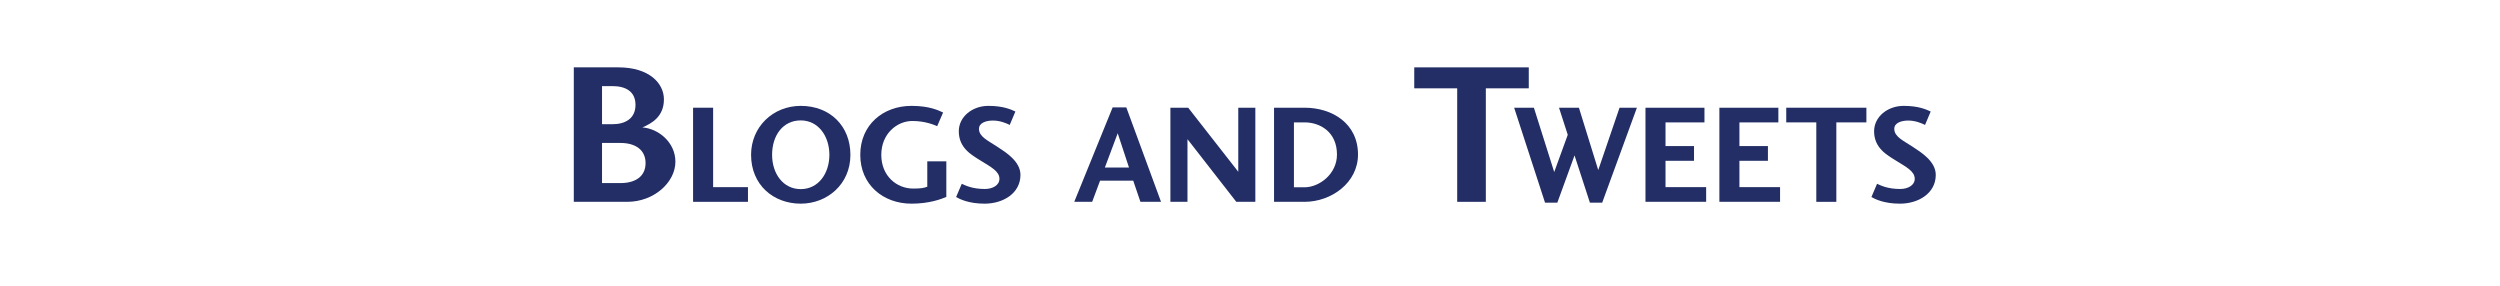 <?xml version="1.0" encoding="utf-8"?>
<!-- Generator: Adobe Illustrator 15.0.2, SVG Export Plug-In . SVG Version: 6.00 Build 0)  -->
<!DOCTYPE svg PUBLIC "-//W3C//DTD SVG 1.1//EN" "http://www.w3.org/Graphics/SVG/1.1/DTD/svg11.dtd">
<svg version="1.1" id="Layer_1" xmlns="http://www.w3.org/2000/svg" xmlns:xlink="http://www.w3.org/1999/xlink" x="0px" y="0px"
	 width="595.28px" height="68.03px" viewBox="0 0 595.28 68.03" enable-background="new 0 0 595.28 68.03" xml:space="preserve">
<g>
	<path fill="#222E65" d="M136.629,16.039h10.609c7.296,0,10.849,3.744,10.849,7.632c0,4.176-3.024,5.761-5.137,6.673
		c3.696,0.24,7.873,3.456,7.873,8.161c0,4.896-5.088,9.553-11.473,9.553h-12.721V16.039z M145.846,29.576
		c3.024,0,5.473-1.344,5.473-4.608c0-3.265-2.448-4.464-5.473-4.464h-2.496v9.073H145.846z M153.718,38.841
		c0-3.216-2.496-4.8-5.953-4.8h-4.416v9.553h4.416C151.222,43.594,153.718,42.057,153.718,38.841z"/>
	<path fill="#222E65" d="M169.801,44.563h8.299v3.494H165.03V25.646h4.771V44.563z"/>
	<path fill="#222E65" d="M202.494,36.869c0,7.056-5.578,11.625-11.827,11.625c-6.552,0-11.827-4.502-11.827-11.625
		c0-6.653,5.208-11.659,11.827-11.659C197.689,25.21,202.494,30.048,202.494,36.869z M183.846,36.869
		c0,4.469,2.621,8.164,6.821,8.164c4.2,0,6.821-3.729,6.821-8.164s-2.621-8.199-6.821-8.199
		C186.433,28.67,183.846,32.232,183.846,36.869z"/>
	<path fill="#222E65" d="M217.036,48.494c-6.821,0-12.197-4.569-12.197-11.625c0-7.124,5.41-11.659,12.197-11.659
		c4.301,0,6.417,1.075,7.526,1.579l-1.411,3.259c-0.672-0.302-2.856-1.243-5.914-1.243c-3.629,0-7.392,3.024-7.392,8.064
		c0,5.039,3.662,8.03,7.593,8.03c1.882,0,2.52-0.135,3.36-0.437v-6.049h4.536v8.468C224.192,47.386,221.303,48.494,217.036,48.494z"
		/>
	<path fill="#222E65" d="M234.518,45c1.814,0,3.46-0.873,3.46-2.419c0-1.814-2.049-2.823-4.469-4.335
		c-2.15-1.344-5.208-2.99-5.208-6.988c0-3.495,3.259-6.048,7.022-6.048c3.629,0,5.41,0.874,6.451,1.344l-1.344,3.192
		c-0.807-0.403-2.285-1.042-3.999-1.042c-1.579,0-3.326,0.504-3.326,1.982c0,1.881,2.15,2.789,4.334,4.233
		c2.05,1.344,5.544,3.494,5.544,6.721c0,4.367-4.099,6.854-8.534,6.854c-3.763,0-5.914-1.074-6.787-1.579l1.344-3.158
		C229.813,44.127,231.46,45,234.518,45z"/>
	<path fill="#222E65" d="M260.058,48.058h-4.267l9.139-22.479h3.259l8.266,22.479h-4.906l-1.714-5.04h-7.896L260.058,48.058z
		 M266.139,31.728l-3.058,8.165h5.746L266.139,31.728z"/>
	<path fill="#222E65" d="M298.912,25.646v22.411h-4.536l-11.625-14.918v14.918h-4.066V25.646h4.234L294.847,40.9V25.646H298.912z"/>
	<path fill="#222E65" d="M303.364,25.646h7.258c6.619,0,12.734,3.763,12.734,11.155c0,6.72-6.351,11.256-12.734,11.256h-7.258
		V25.646z M310.689,44.597c3.427-0.033,7.66-3.124,7.66-7.795c0-5.443-4.099-7.661-7.694-7.661h-2.553v15.456H310.689z"/>
	<path fill="#222E65" d="M336.752,16.039h27.267v4.992h-10.225v27.026h-6.817V21.031h-10.225V16.039z"/>
	<path fill="#222E65" d="M370.817,48.26h-2.923l-7.358-22.613h4.704l4.838,15.322l3.226-8.871l-2.083-6.451h4.738l4.603,14.852
		l5.074-14.852h4.133l-8.266,22.613h-2.924l-3.662-11.256L370.817,48.26z"/>
	<path fill="#222E65" d="M406.255,48.058h-14.448V25.646h14.045v3.495h-9.273v5.645h6.787v3.495h-6.787v6.283h9.677V48.058z"/>
	<path fill="#222E65" d="M423.854,48.058h-14.448V25.646h14.045v3.495h-9.273v5.645h6.787v3.495h-6.787v6.283h9.677V48.058z"/>
	<path fill="#222E65" d="M425.326,25.646h19.085v3.495h-7.156v18.917h-4.771V29.141h-7.157V25.646z"/>
	<path fill="#222E65" d="M452.462,45c1.814,0,3.461-0.873,3.461-2.419c0-1.814-2.05-2.823-4.469-4.335
		c-2.15-1.344-5.208-2.99-5.208-6.988c0-3.495,3.259-6.048,7.022-6.048c3.629,0,5.409,0.874,6.451,1.344l-1.345,3.192
		c-0.806-0.403-2.284-1.042-3.998-1.042c-1.579,0-3.326,0.504-3.326,1.982c0,1.881,2.15,2.789,4.334,4.233
		c2.05,1.344,5.544,3.494,5.544,6.721c0,4.367-4.099,6.854-8.534,6.854c-3.763,0-5.913-1.074-6.787-1.579l1.344-3.158
		C447.758,44.127,449.404,45,452.462,45z"/>
</g>
</svg>
